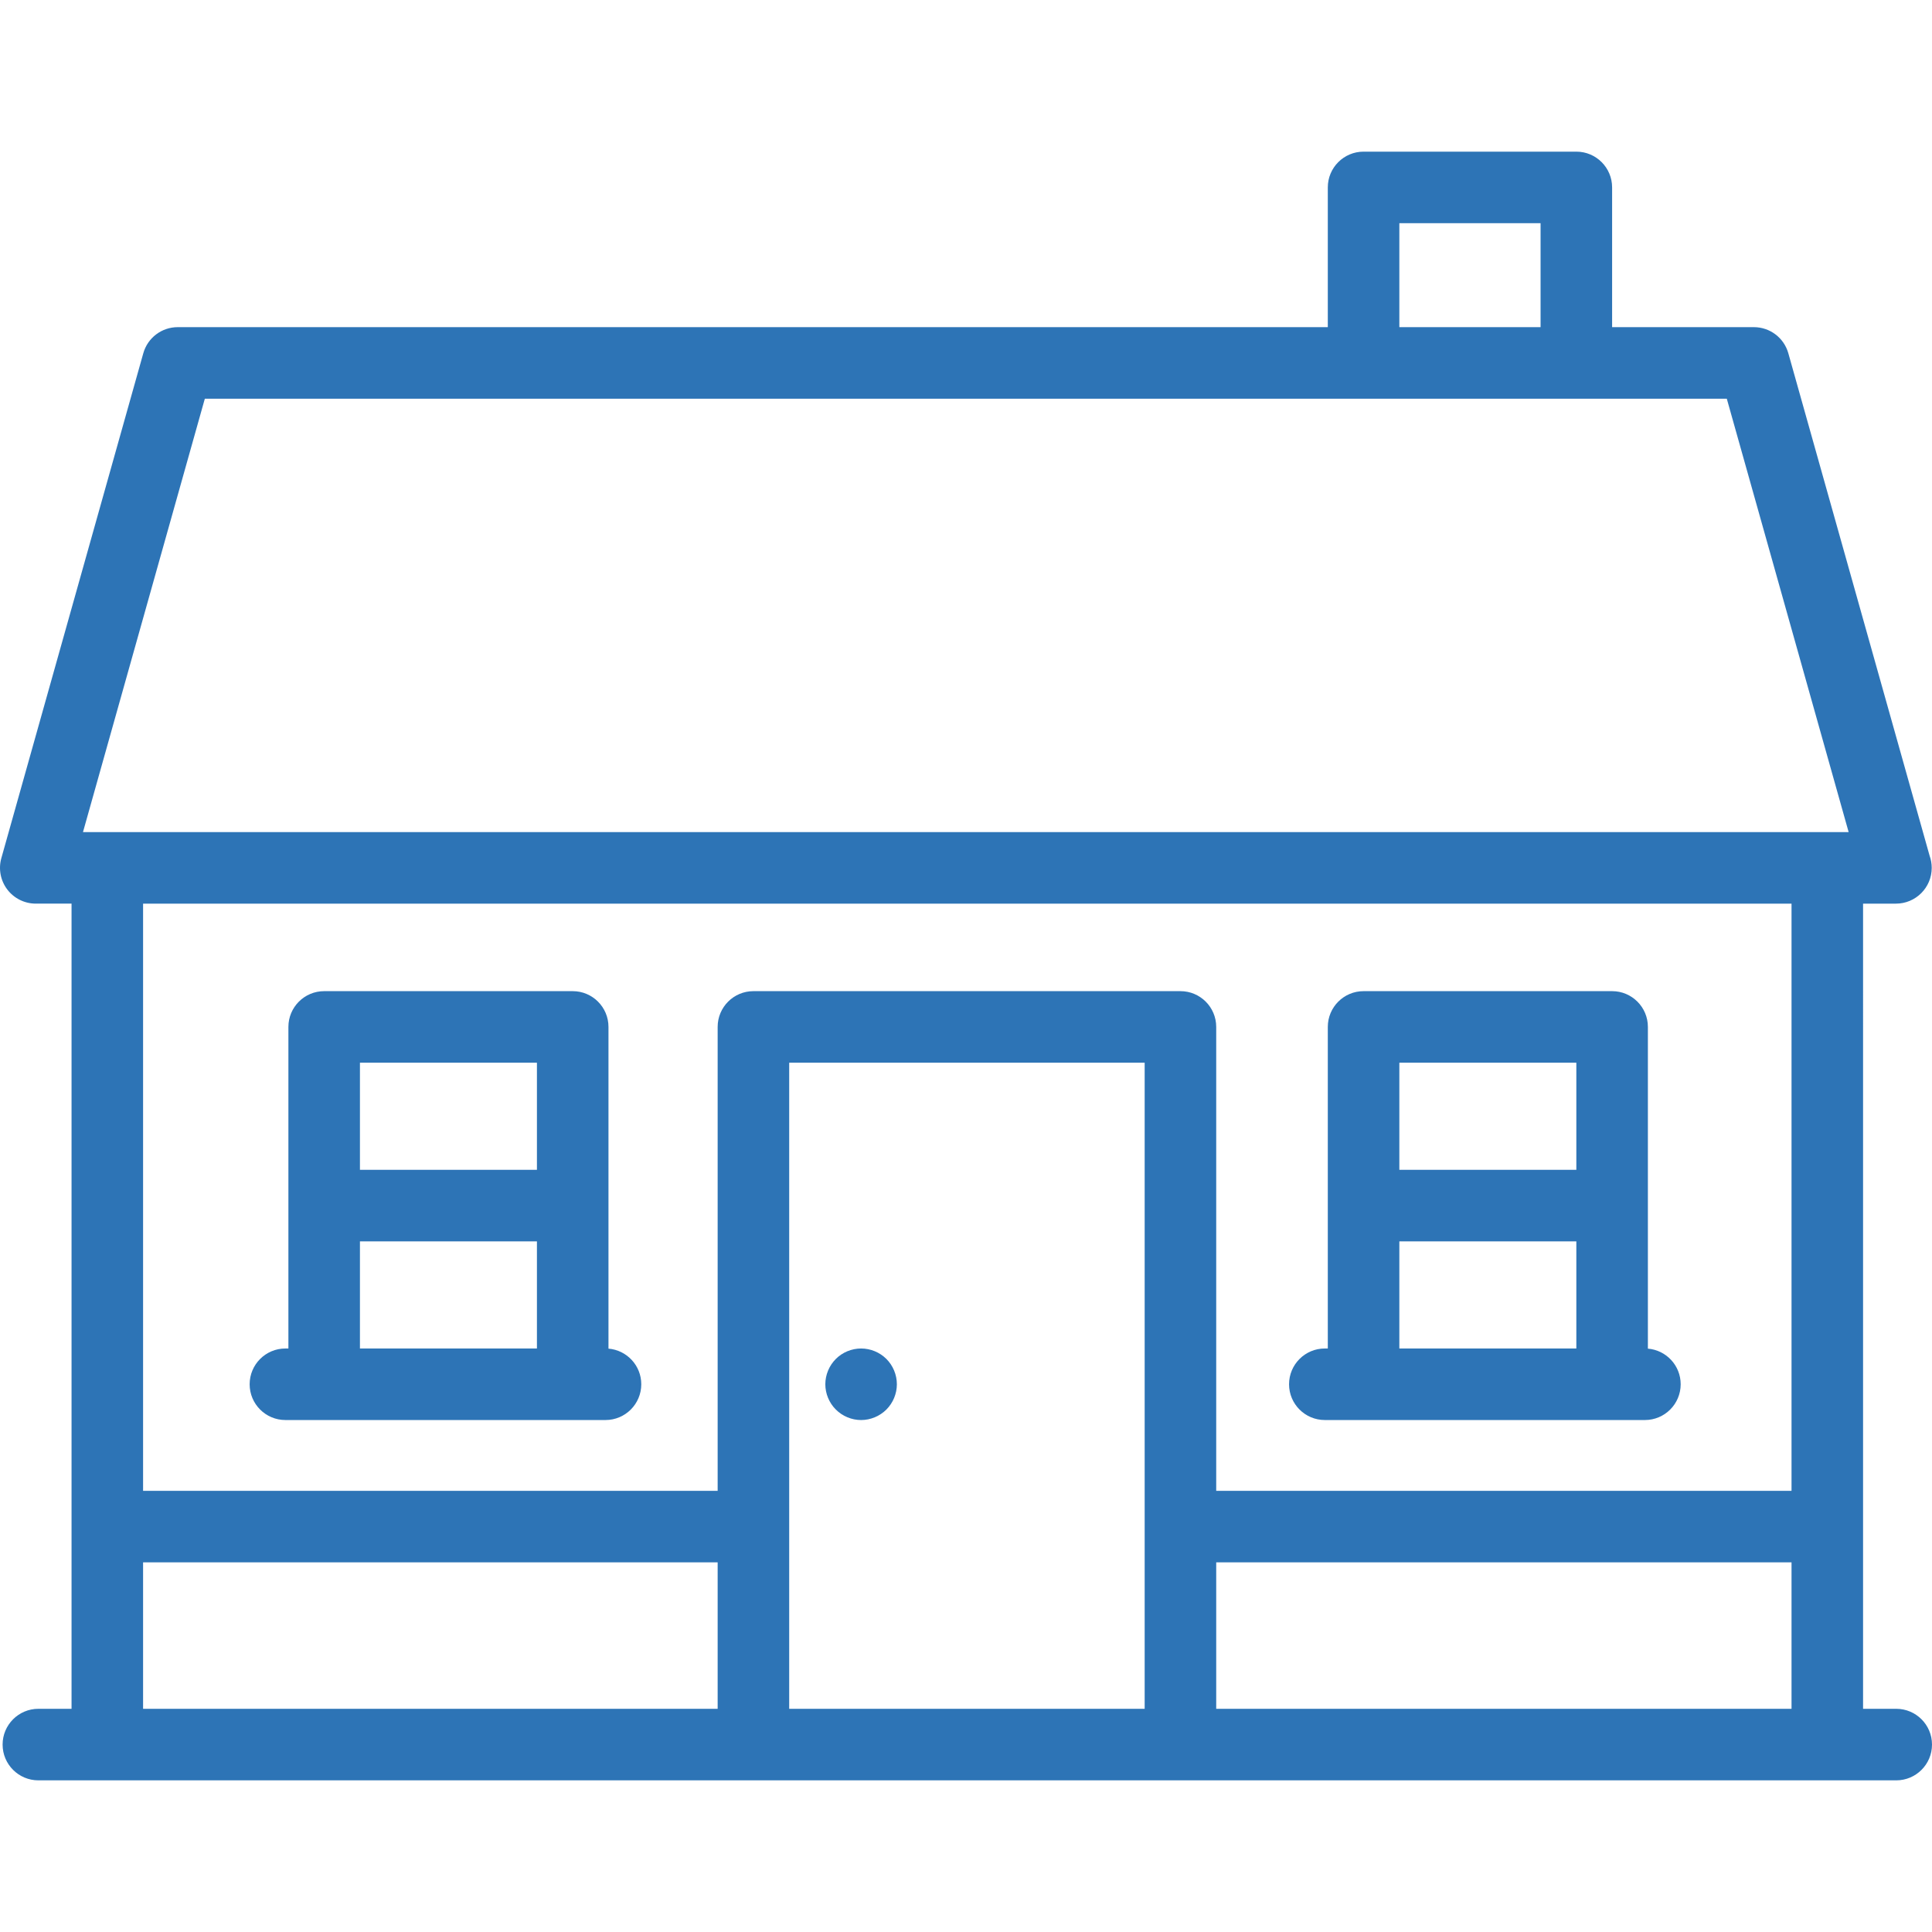 <?xml version="1.0" encoding="iso-8859-1"?>
<!-- Generator: Adobe Illustrator 17.1.0, SVG Export Plug-In . SVG Version: 6.00 Build 0)  -->
<!DOCTYPE svg PUBLIC "-//W3C//DTD SVG 1.1//EN" "http://www.w3.org/Graphics/SVG/1.1/DTD/svg11.dtd">
<svg xmlns="http://www.w3.org/2000/svg" xmlns:xlink="http://www.w3.org/1999/xlink" version="1.1" id="Capa_1" x="0px" y="0px" viewBox="0 0 432.083 432.083" style="enable-background:new 0 0 432.083 432.083;" xml:space="preserve" width="512px" height="512px">
<g>
	<path d="M63.833,317.583H72.5h55.583h7.334c4.418,0,8-3.582,8-8c0-4.193-3.228-7.627-7.334-7.966v-71.95c0-4.418-3.582-8-8-8H72.5   c-4.418,0-8,3.582-8,8v71.917h-0.667c-4.418,0-8,3.582-8,8S59.415,317.583,63.833,317.583z M120.083,237.666v23.958H80.5v-23.958   H120.083z M80.5,277.625h39.583v23.958H80.5V277.625z" fill="#2d74b6"/>
	<path d="M192.58,317.586c2.109,0,4.17-0.86,5.66-2.35c1.489-1.49,2.34-3.55,2.34-5.65c0-2.11-0.851-4.17-2.34-5.66   c-1.49-1.49-3.551-2.34-5.66-2.34c-2.101,0-4.17,0.85-5.65,2.34c-1.49,1.49-2.35,3.55-2.35,5.66c0,2.1,0.859,4.17,2.35,5.65   C188.41,316.726,190.479,317.586,192.58,317.586z" fill="#2d74b6"/>
	<path d="M296.292,317.583h8.666h55.584h7.333c4.418,0,8-3.582,8-8c0-4.193-3.228-7.627-7.333-7.966v-71.95c0-4.418-3.582-8-8-8   h-55.584c-4.418,0-8,3.582-8,8v71.917h-0.666c-4.418,0-8,3.582-8,8S291.874,317.583,296.292,317.583z M352.542,237.666v23.958   h-39.584v-23.958H352.542z M312.958,277.625h39.584v23.958h-39.584V277.625z" fill="#2d74b6"/>
	<path d="M424.083,382.166h-7.416V202.094H424c0.006,0,0.014,0,0.02,0c4.419,0,8-3.582,8-8c0-0.956-0.167-1.873-0.475-2.723   L399.951,79.001c-0.97-3.451-4.117-5.835-7.701-5.835h-31.708v-31.25c0-4.418-3.582-8-8-8h-47.584c-4.418,0-8,3.582-8,8v31.25   H39.75c-3.584,0-6.731,2.384-7.701,5.835L0.299,191.928c-0.678,2.411-0.188,5,1.324,6.996c1.513,1.996,3.873,3.169,6.377,3.169h8   v180.073H8.583c-4.418,0-8,3.582-8,8s3.582,8,8,8h415.5c4.418,0,8-3.582,8-8S428.501,382.166,424.083,382.166z M256,382.166h-79.5   v-144.5H256V382.166z M272,349.416h128.667v32.75H272V349.416z M312.958,49.916h31.584v23.25h-31.584V49.916z M45.81,89.166   h340.379l27.251,96.927H18.559L45.81,89.166z M400.667,202.094v131.323H272v-103.75c0-4.418-3.582-8-8-8h-95.5   c-4.418,0-8,3.582-8,8v103.75H32V202.094H400.667z M32,349.416h128.5v32.75H32V349.416z" fill="#2d74b6"/>
</g>
<g>
</g>
<g>
</g>
<g>
</g>
<g>
</g>
<g>
</g>
<g>
</g>
<g>
</g>
<g>
</g>
<g>
</g>
<g>
</g>
<g>
</g>
<g>
</g>
<g>
</g>
<g>
</g>
<g>
</g>
</svg>
